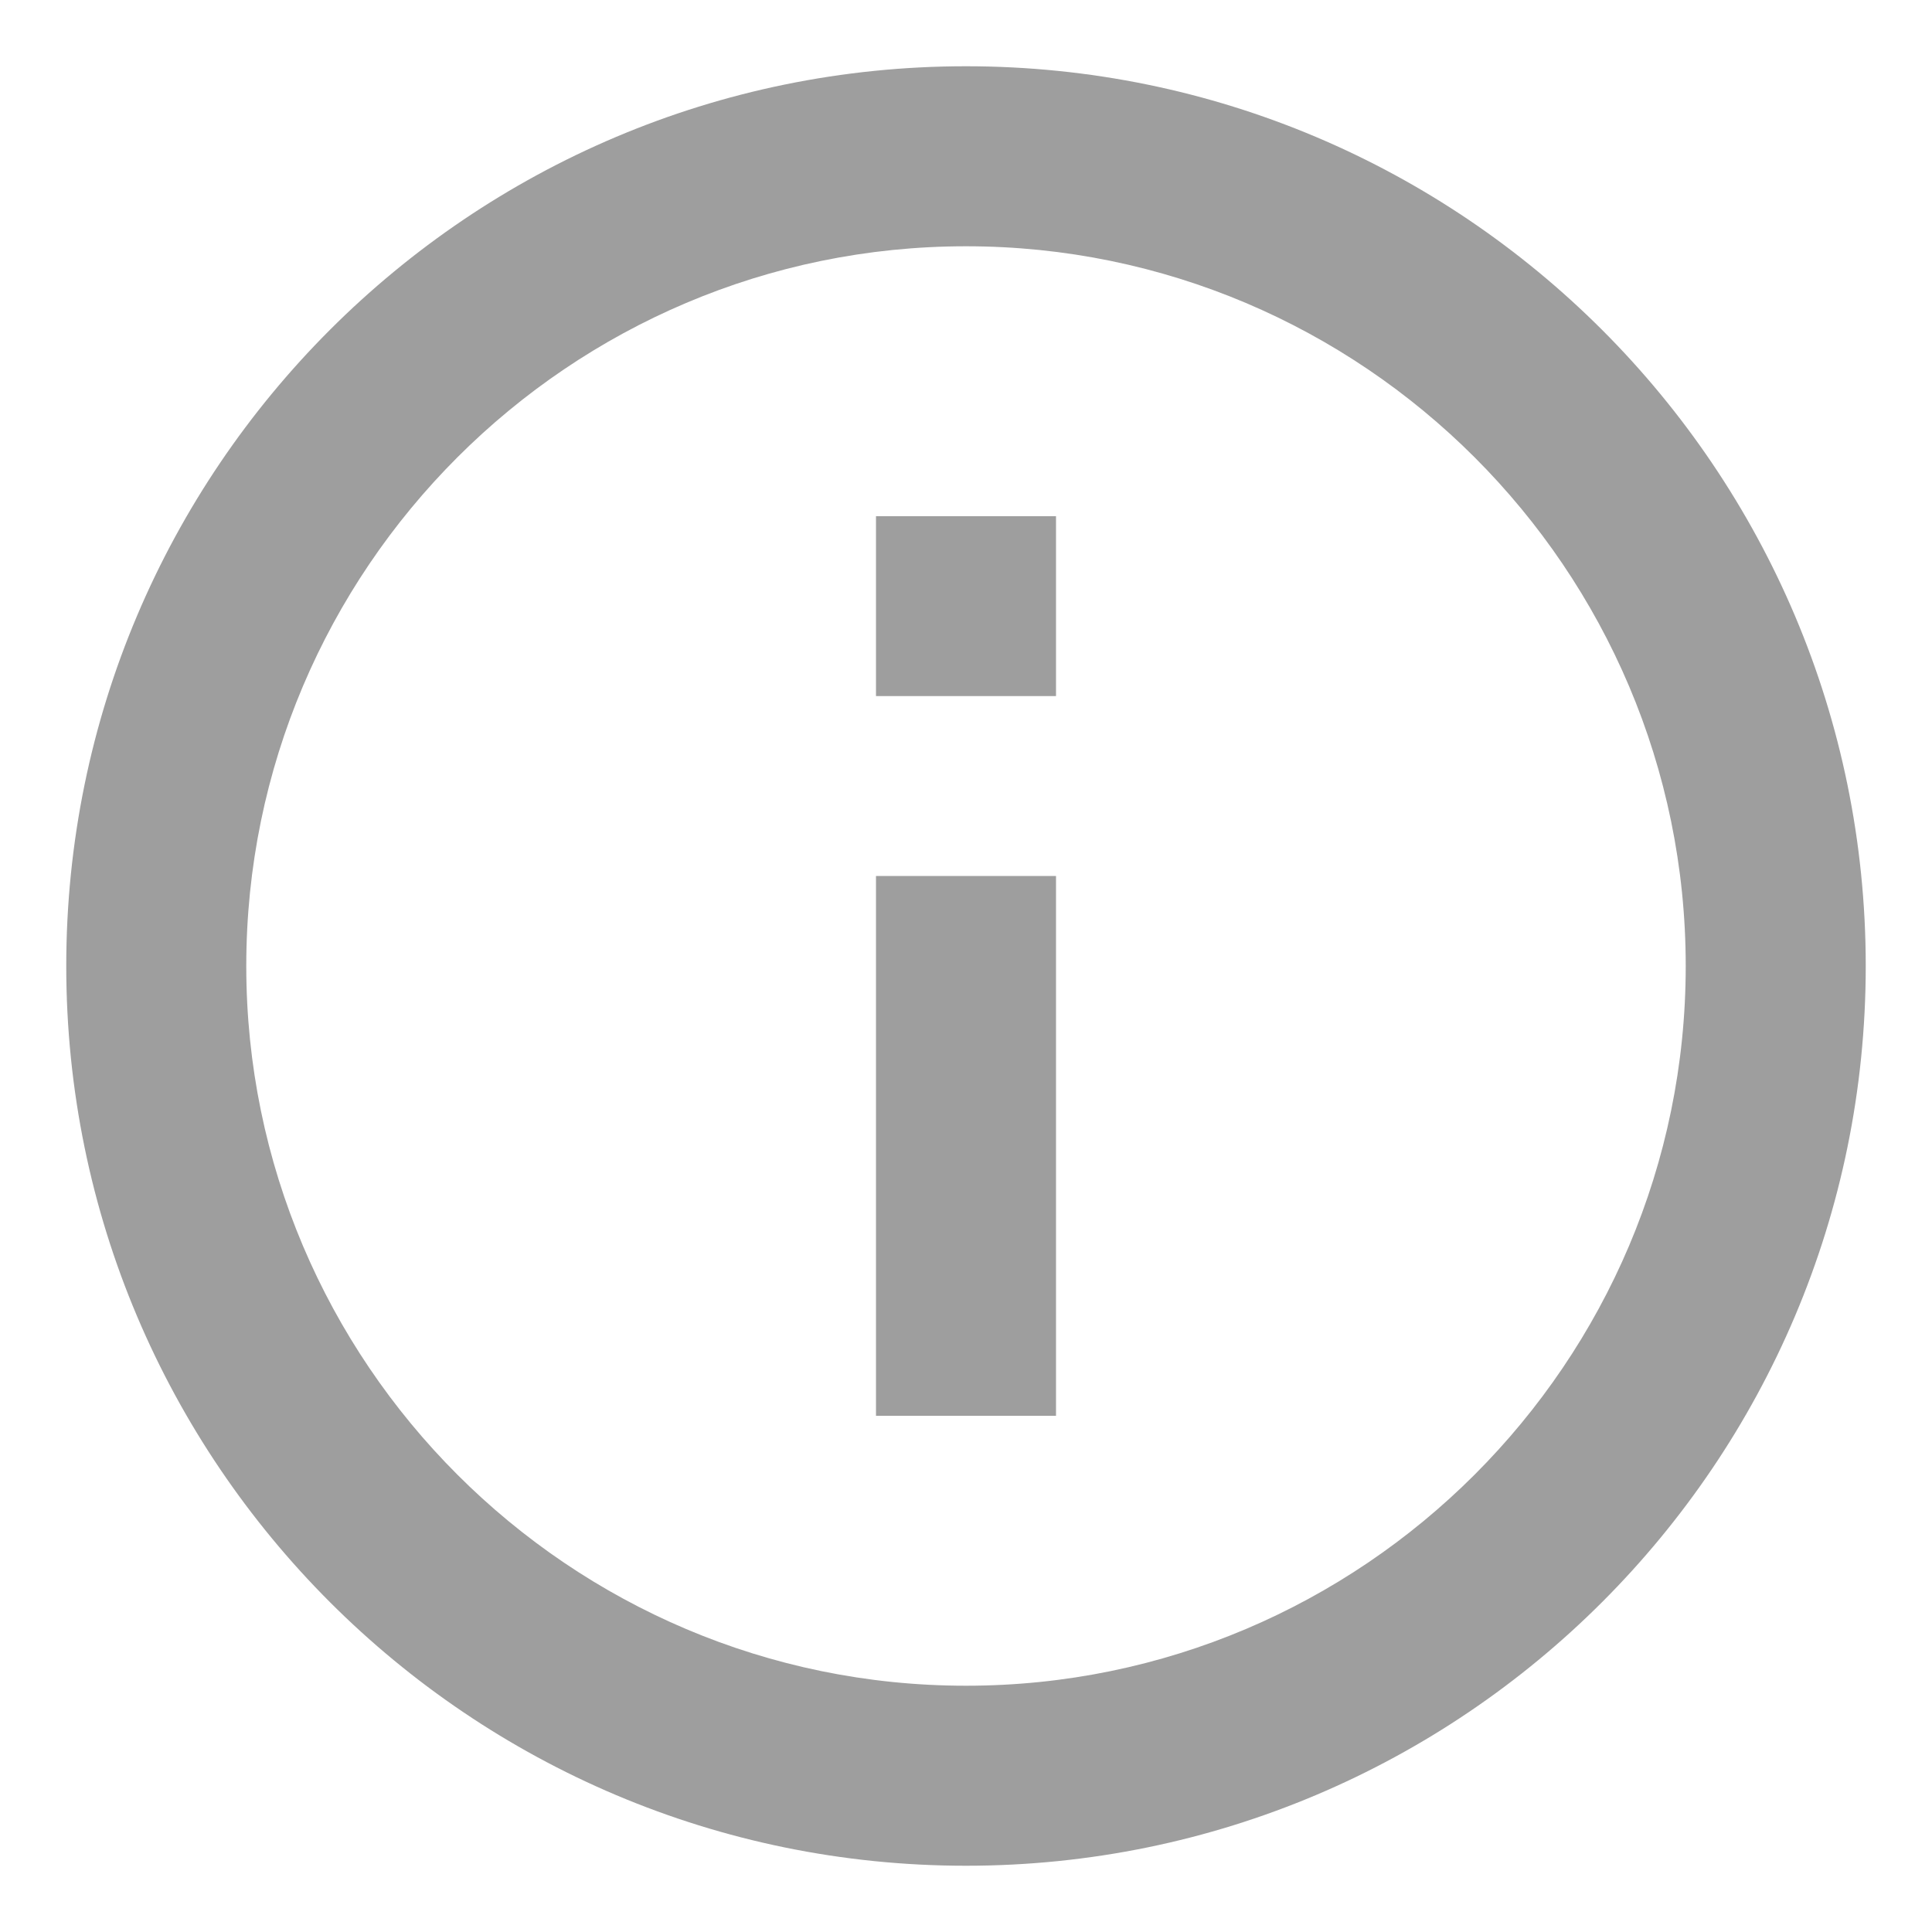 <svg xmlns="http://www.w3.org/2000/svg" width="17" height="17" viewBox="0 0 17 17">
  <path fill="#9E9E9E" fill-rule="evenodd" d="M8.708,13.458 L10.292,13.458 L10.292,8.708 L8.708,8.708 L8.708,13.458 L8.708,13.458 Z M9.5,1.583 C5.13,1.583 1.583,5.13 1.583,9.5 C1.583,13.87 5.13,17.417 9.5,17.417 C13.87,17.417 17.417,13.87 17.417,9.5 C17.417,5.13 13.87,1.583 9.5,1.583 L9.5,1.583 Z M9.5,15.833 C6.009,15.833 3.167,12.991 3.167,9.5 C3.167,6.009 6.009,3.167 9.5,3.167 C12.991,3.167 15.833,6.009 15.833,9.5 C15.833,12.991 12.991,15.833 9.5,15.833 L9.5,15.833 Z M8.708,7.125 L10.292,7.125 L10.292,5.542 L8.708,5.542 L8.708,7.125 L8.708,7.125 Z" transform="translate(-1 -1)"/>
</svg>
